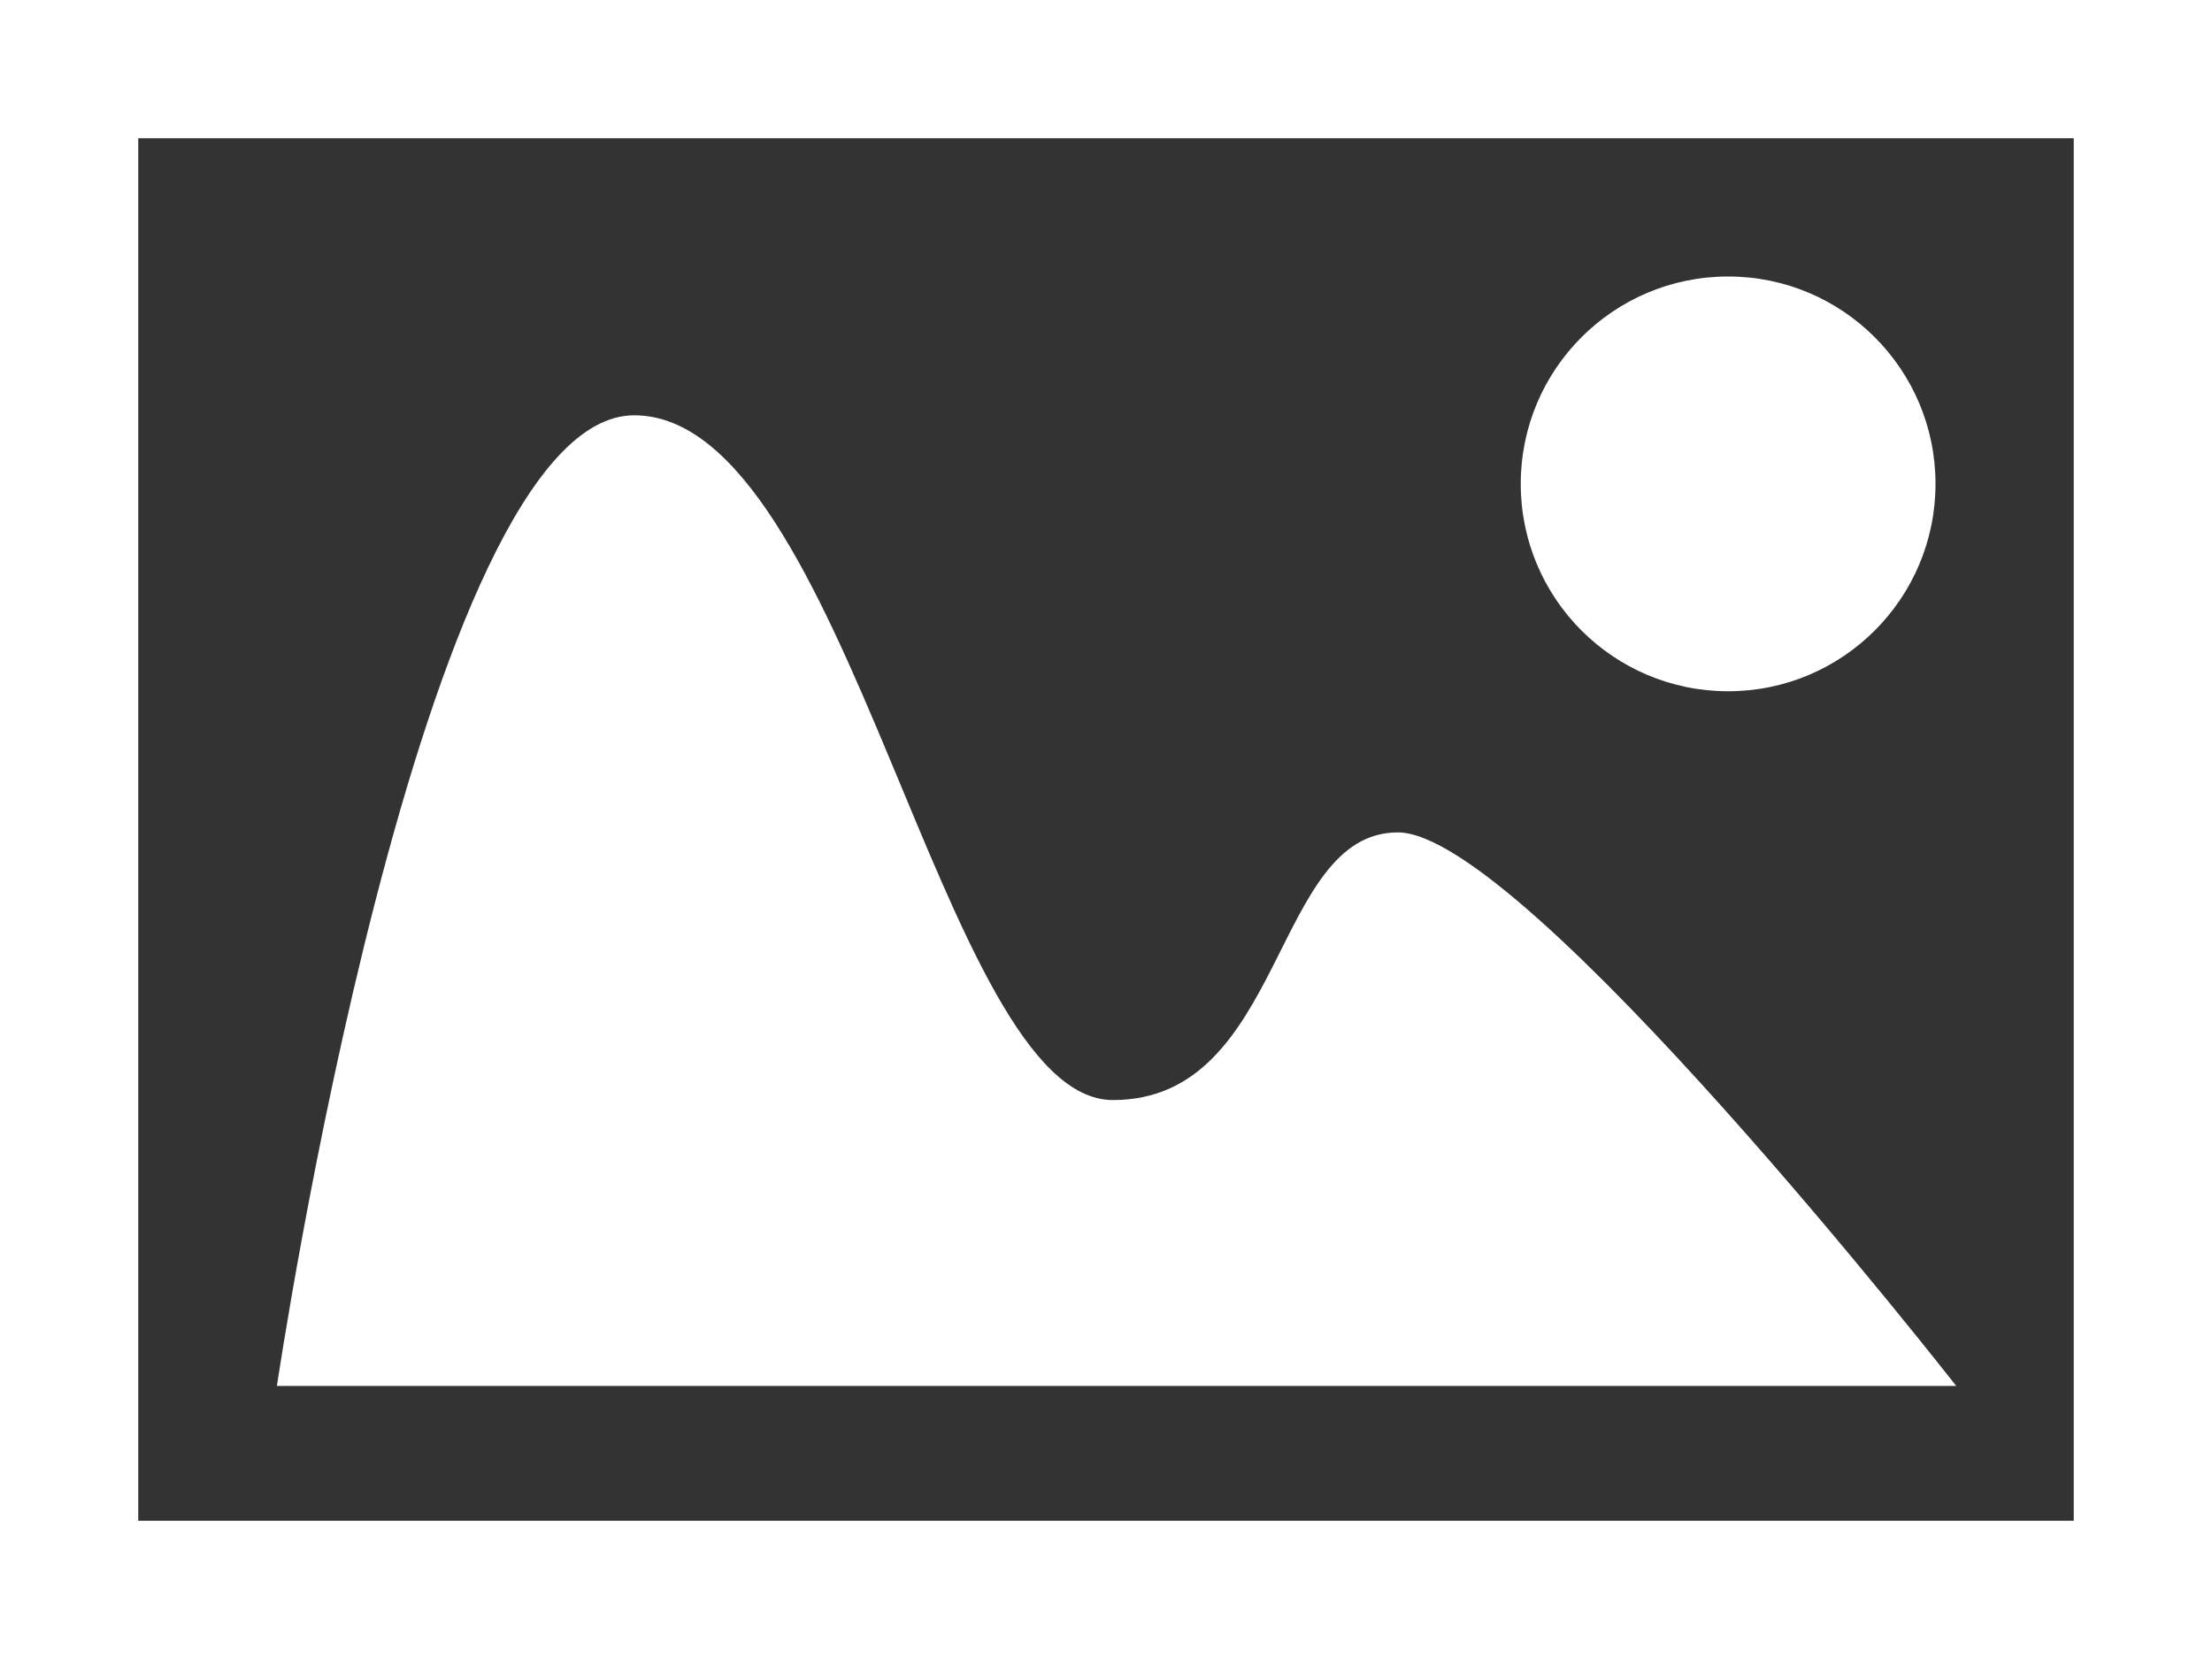 <?xml version="1.0" encoding="utf-8"?>
<!-- Generator: Adobe Illustrator 16.0.0, SVG Export Plug-In . SVG Version: 6.00 Build 0)  -->
<!DOCTYPE svg PUBLIC "-//W3C//DTD SVG 1.1//EN" "http://www.w3.org/Graphics/SVG/1.1/DTD/svg11.dtd">
<svg version="1.1" id="Capa_1" xmlns="http://www.w3.org/2000/svg" xmlns:xlink="http://www.w3.org/1999/xlink" x="0px" y="0px"
	 width="16px" height="12px" viewBox="0 0 16 12" enable-background="new 0 0 16 12" xml:space="preserve">
<rect x="0" y="0" width="16" height="12" fill="#333333" stroke="none"/>
<g>
	<path fill="#FFFFFF" d="M0,0v12h16V0H0z M15,11H1V1h14V11z"/>
	<circle fill="#FFFFFF" cx="12.5" cy="3.5" r="1.5"/>
	<path fill="#FFFFFF" d="M10.111,6.021c-0.909,0-0.815,1.936-2.061,1.936c-1.242,0-1.918-4.953-3.463-4.953
		c-1.544,0-2.584,7.021-2.584,7.021H14.15C14.15,10.025,11.021,6.021,10.111,6.021z"/>
</g>
</svg>
